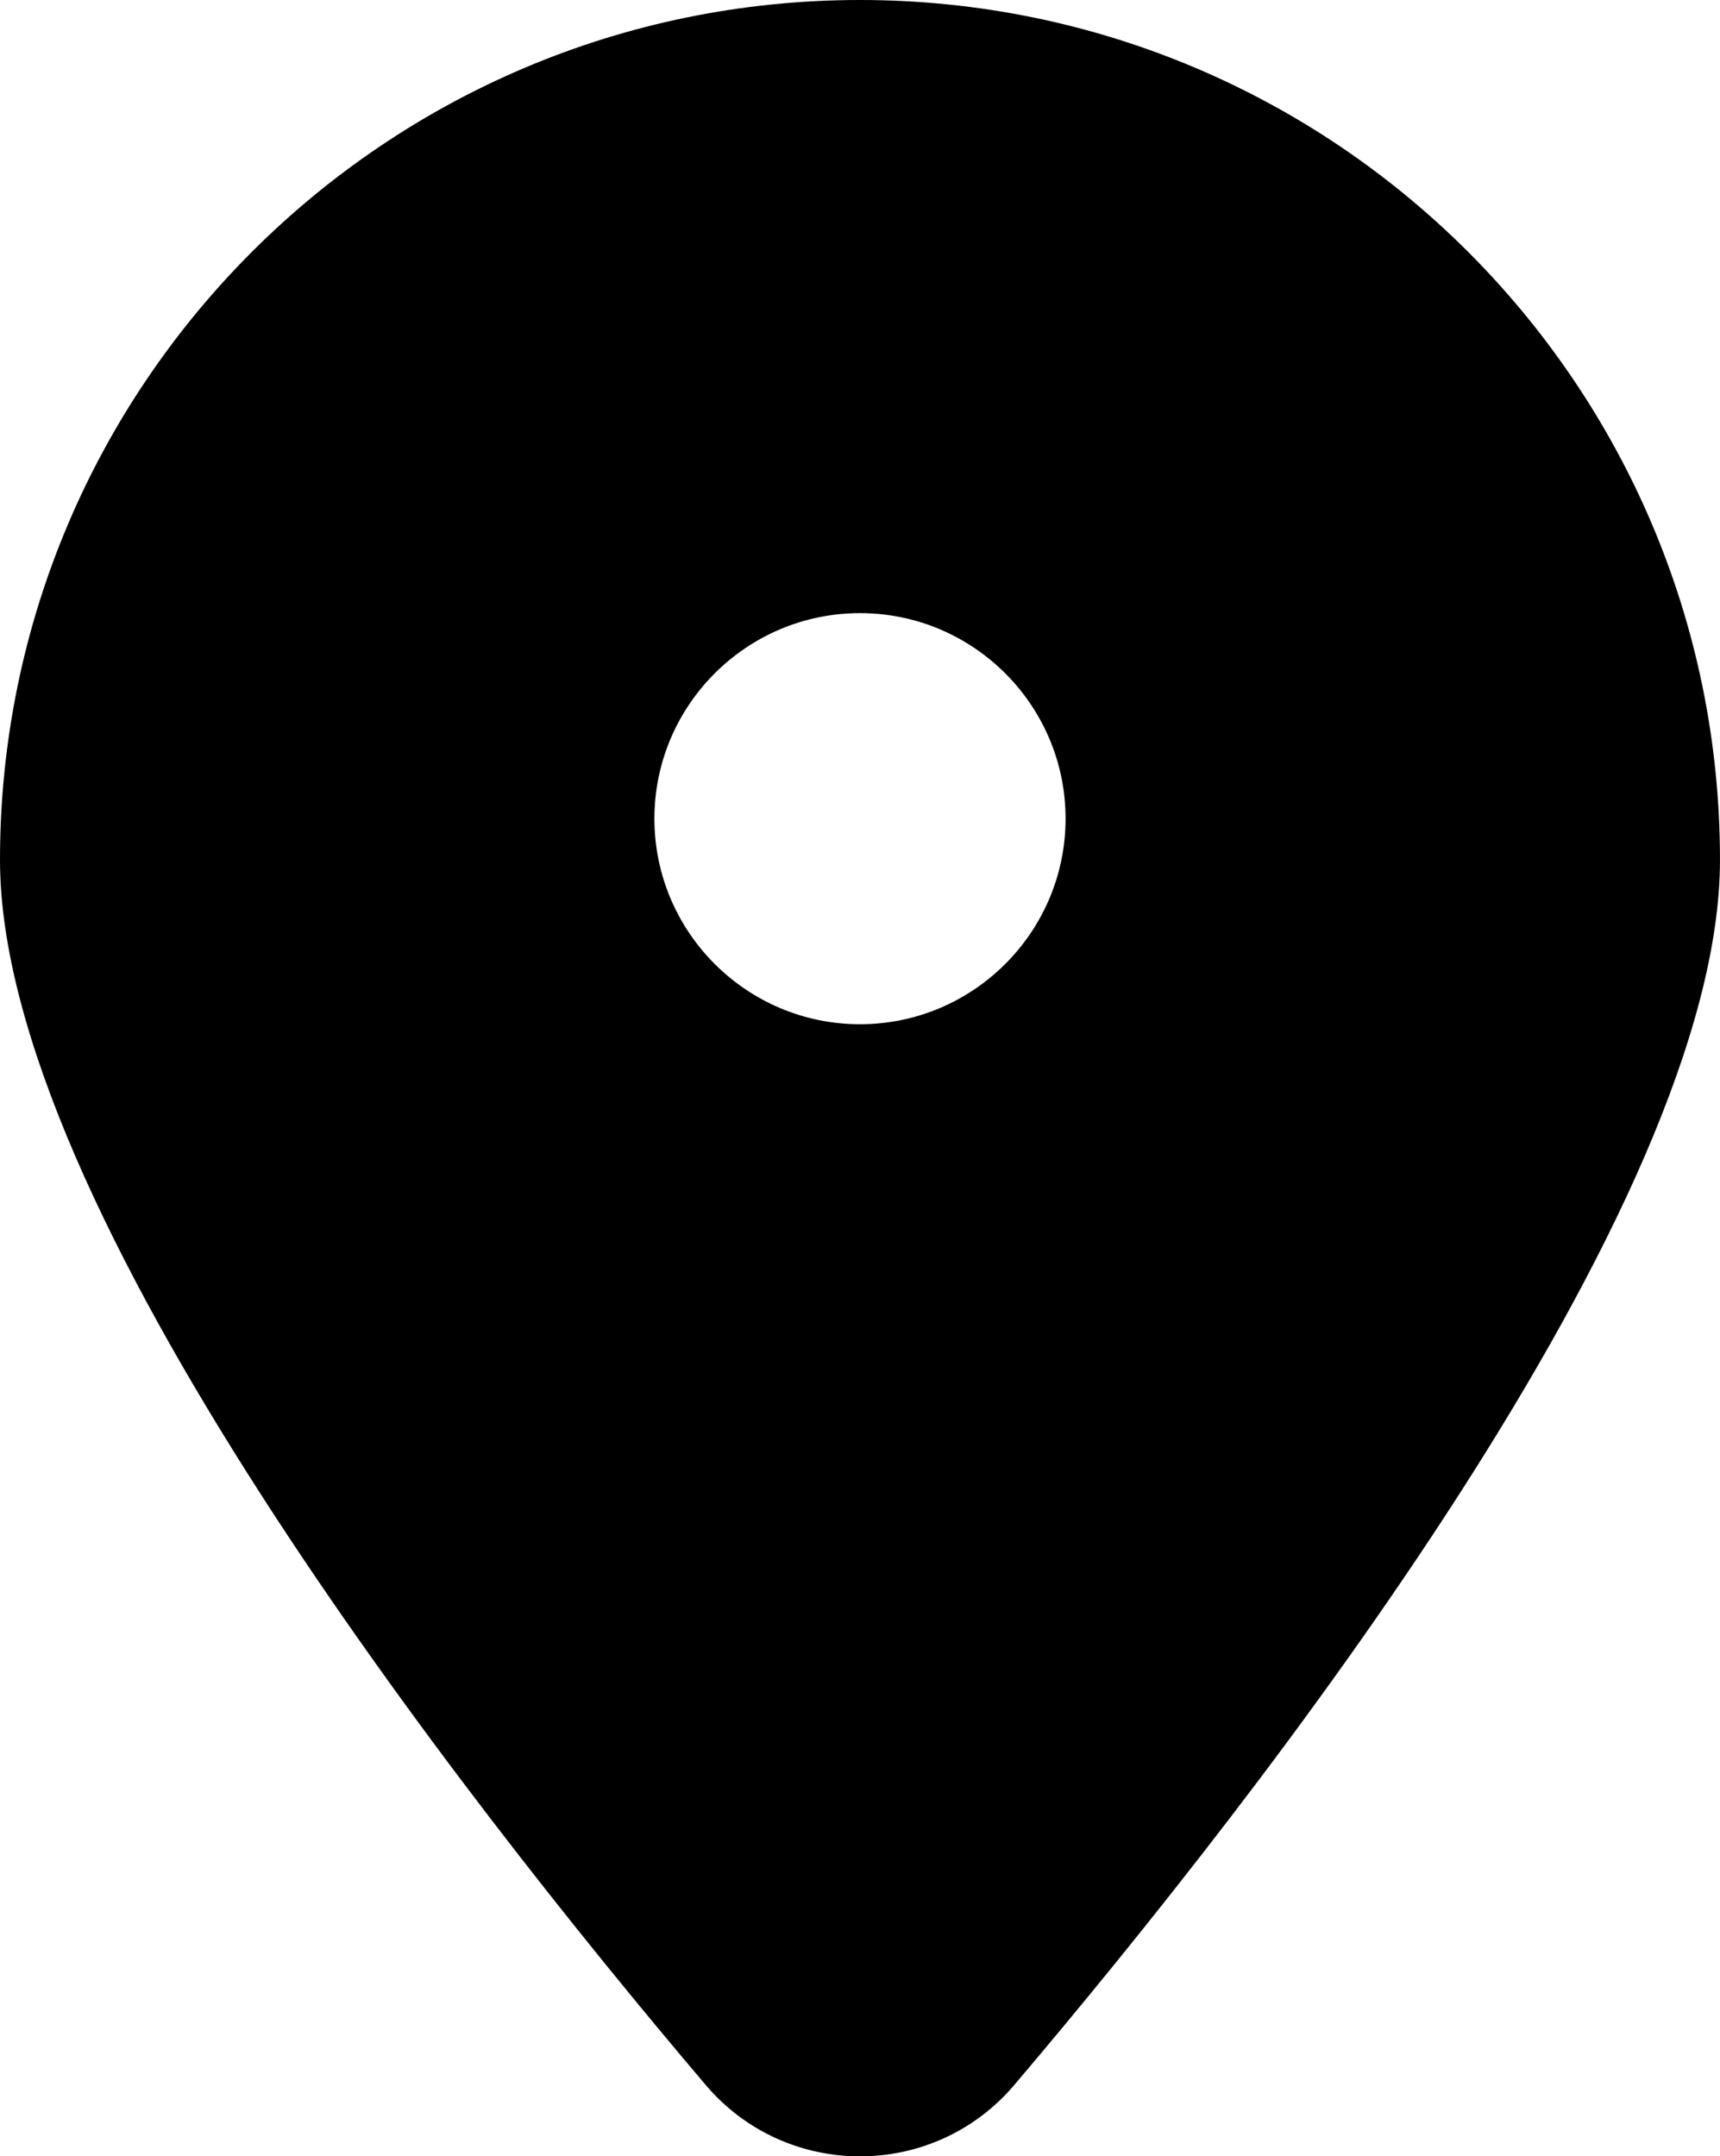 <?xml version="1.0" encoding="UTF-8"?>
<svg id="Layer_2" data-name="Layer 2" xmlns="http://www.w3.org/2000/svg" viewBox="0 0 765.21 959.42">
  <defs>
    <style>
      .cls-1 {
        stroke-width: 0px;
      }
    </style>
  </defs>
  <g id="Capa_1" data-name="Capa 1">
    <path class="cls-1" d="m382.6,0C171.3,0,0,171.3,0,382.6c0,154.24,203.85,415.31,313.96,545.07,35.93,42.34,101.36,42.34,137.28,0,110.11-129.76,313.96-390.83,313.96-545.07C765.21,171.3,593.91,0,382.6,0Zm0,455.71c-50.44,0-91.46-41.03-91.46-91.46s41.02-91.45,91.46-91.45,91.46,41.03,91.46,91.45-41.03,91.46-91.46,91.46Z"/>
  </g>
</svg>
